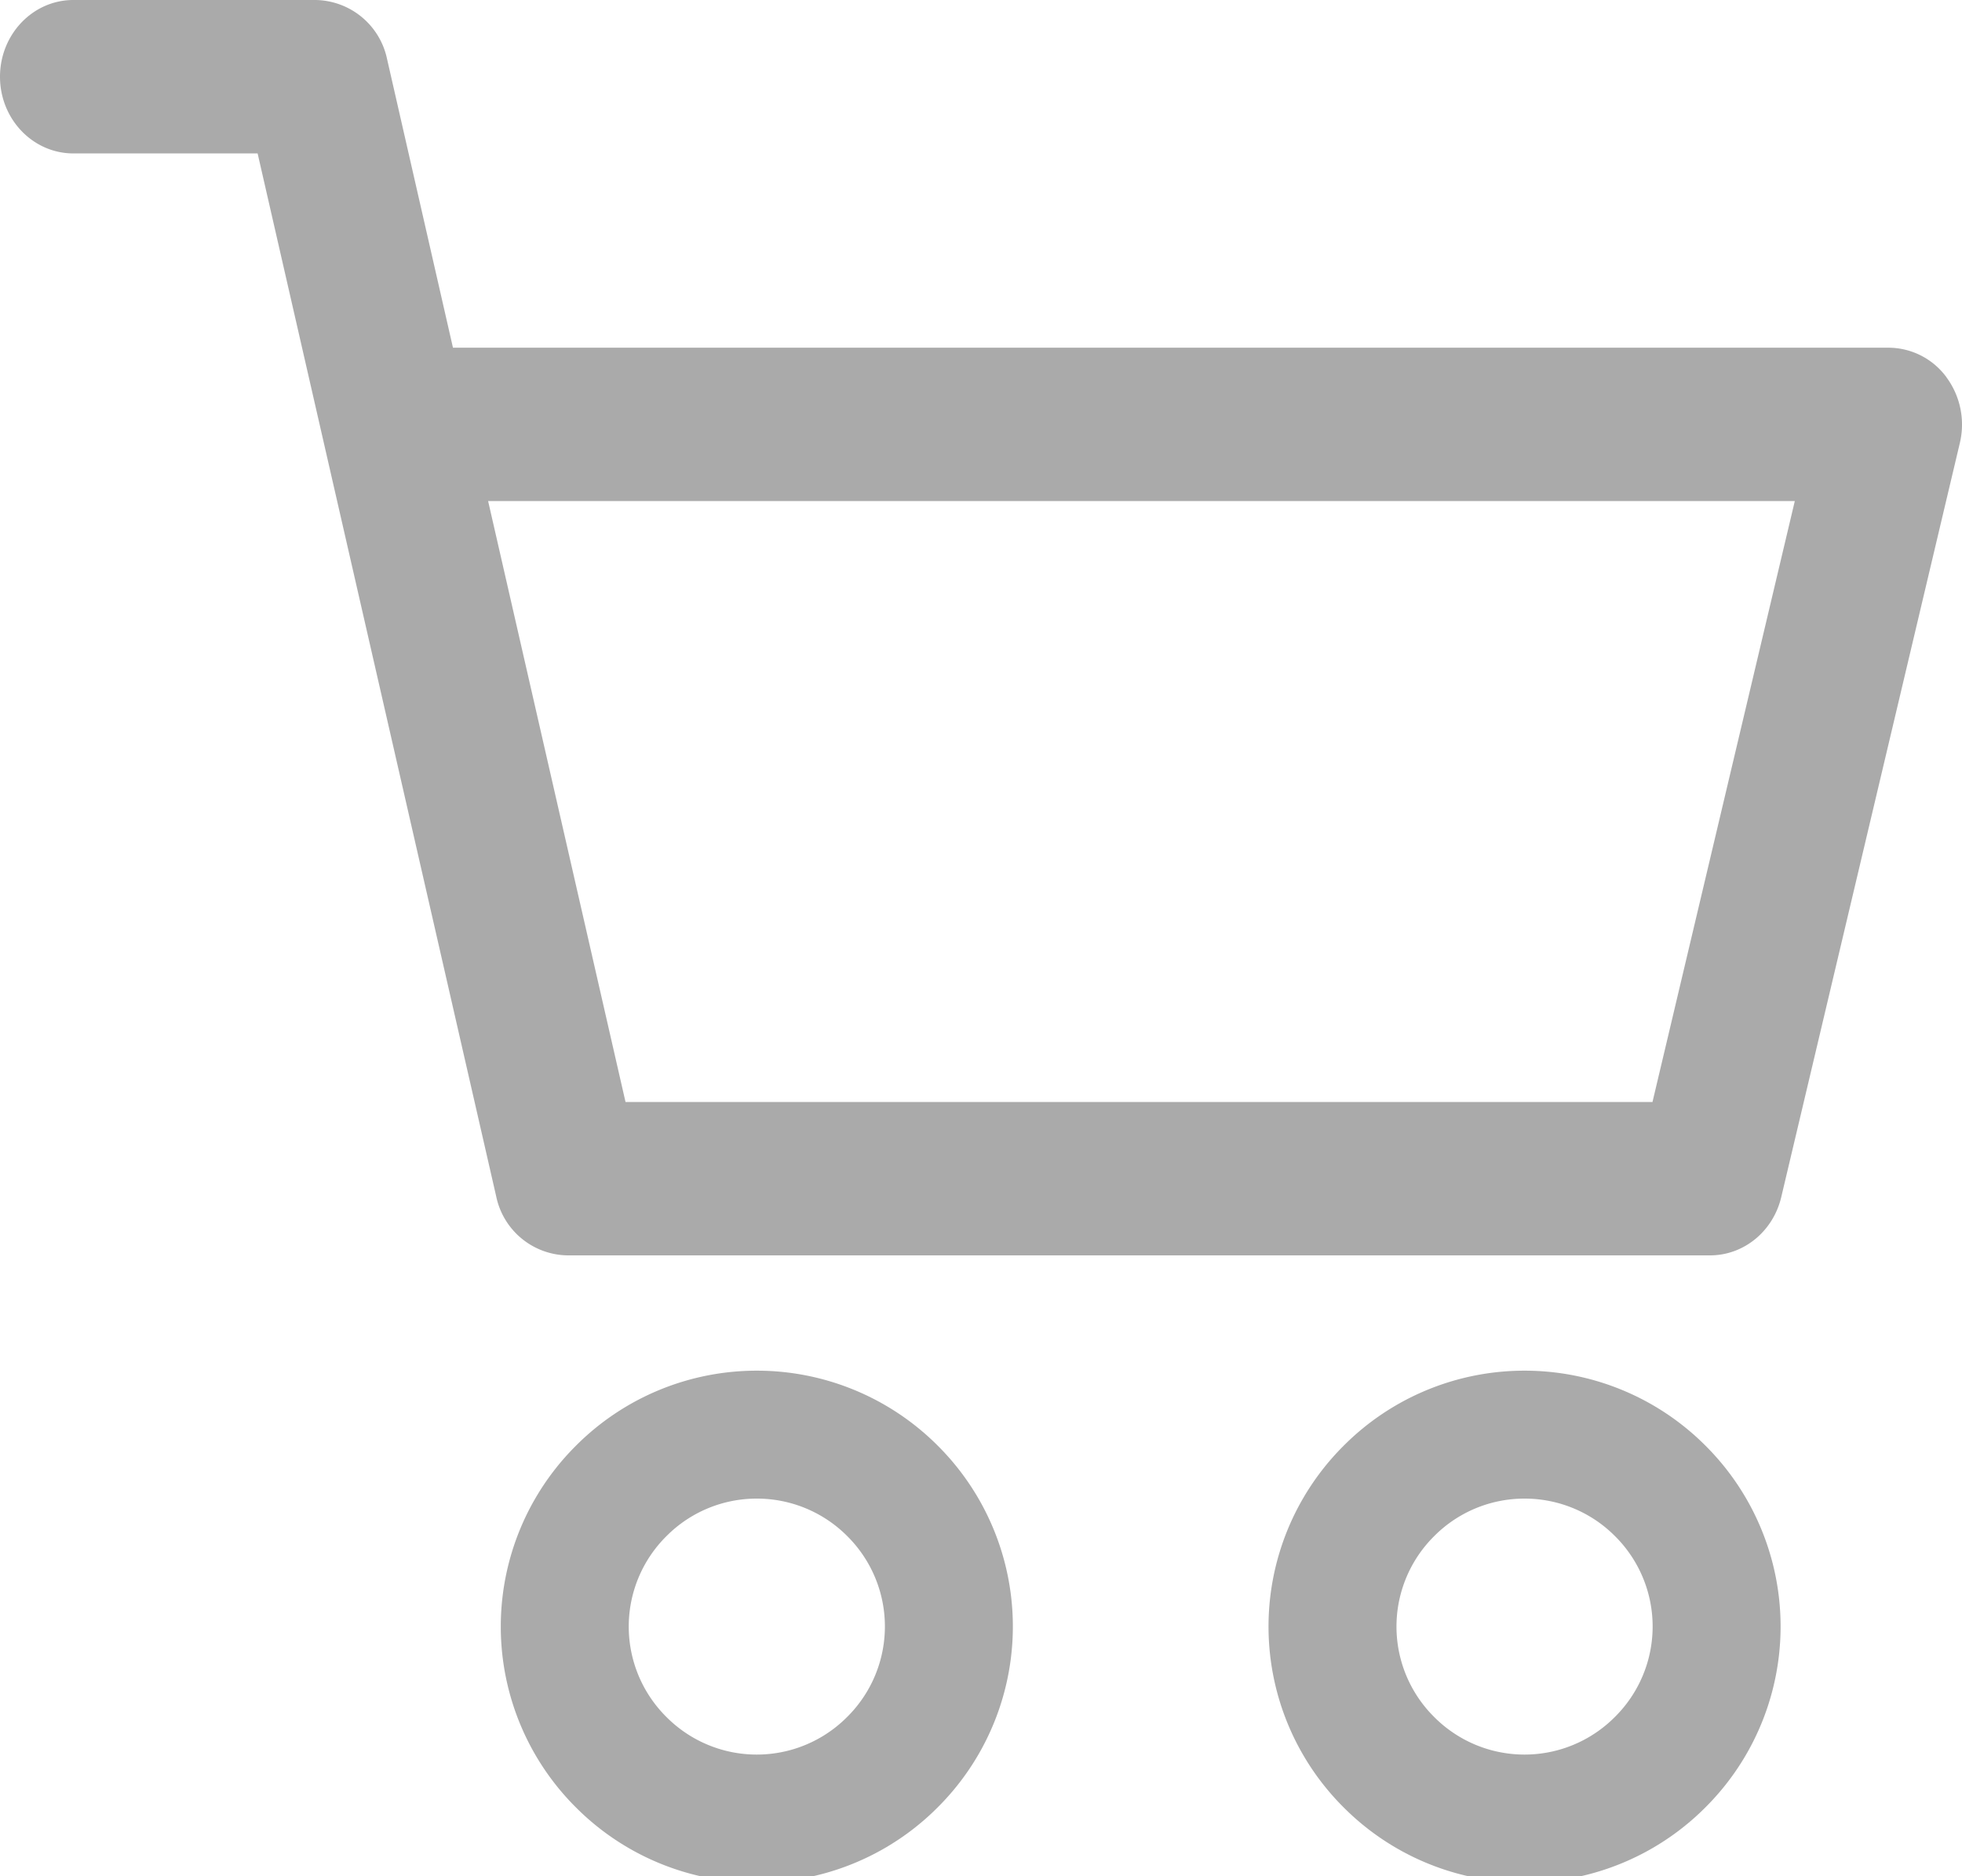 <svg width="23" height="22" xmlns="http://www.w3.org/2000/svg"><g fill="none"><path d="M22.817 4.422a.846.846 0 0 0-.677-.345H5.31L4.537.69A.87.87 0 0 0 3.7 0H.86C.385 0 0 .403 0 .9c0 .496.385.899.86.899h2.16l2.797 12.23a.867.867 0 0 0 .836.691h13.393c.396 0 .74-.282.835-.683l2.094-8.844a.933.933 0 0 0-.158-.77Zm-3.444 8.5H7.333L5.722 5.875H21.04l-1.668 7.045Z" fill="#AAA"/><path d="M8.872 16.822a2.24 2.24 0 0 0-1.59.66 2.243 2.243 0 0 0 0 3.181 2.243 2.243 0 0 0 3.18-.001 2.243 2.243 0 0 0 0-3.181 2.243 2.243 0 0 0-1.59-.659Zm9 0a2.24 2.24 0 0 0-1.59.66 2.243 2.243 0 0 0 0 3.181 2.243 2.243 0 0 0 3.18-.001 2.243 2.243 0 0 0 0-3.181 2.243 2.243 0 0 0-1.59-.659Z" stroke="#AAA" stroke-width="1.5"/></g></svg>